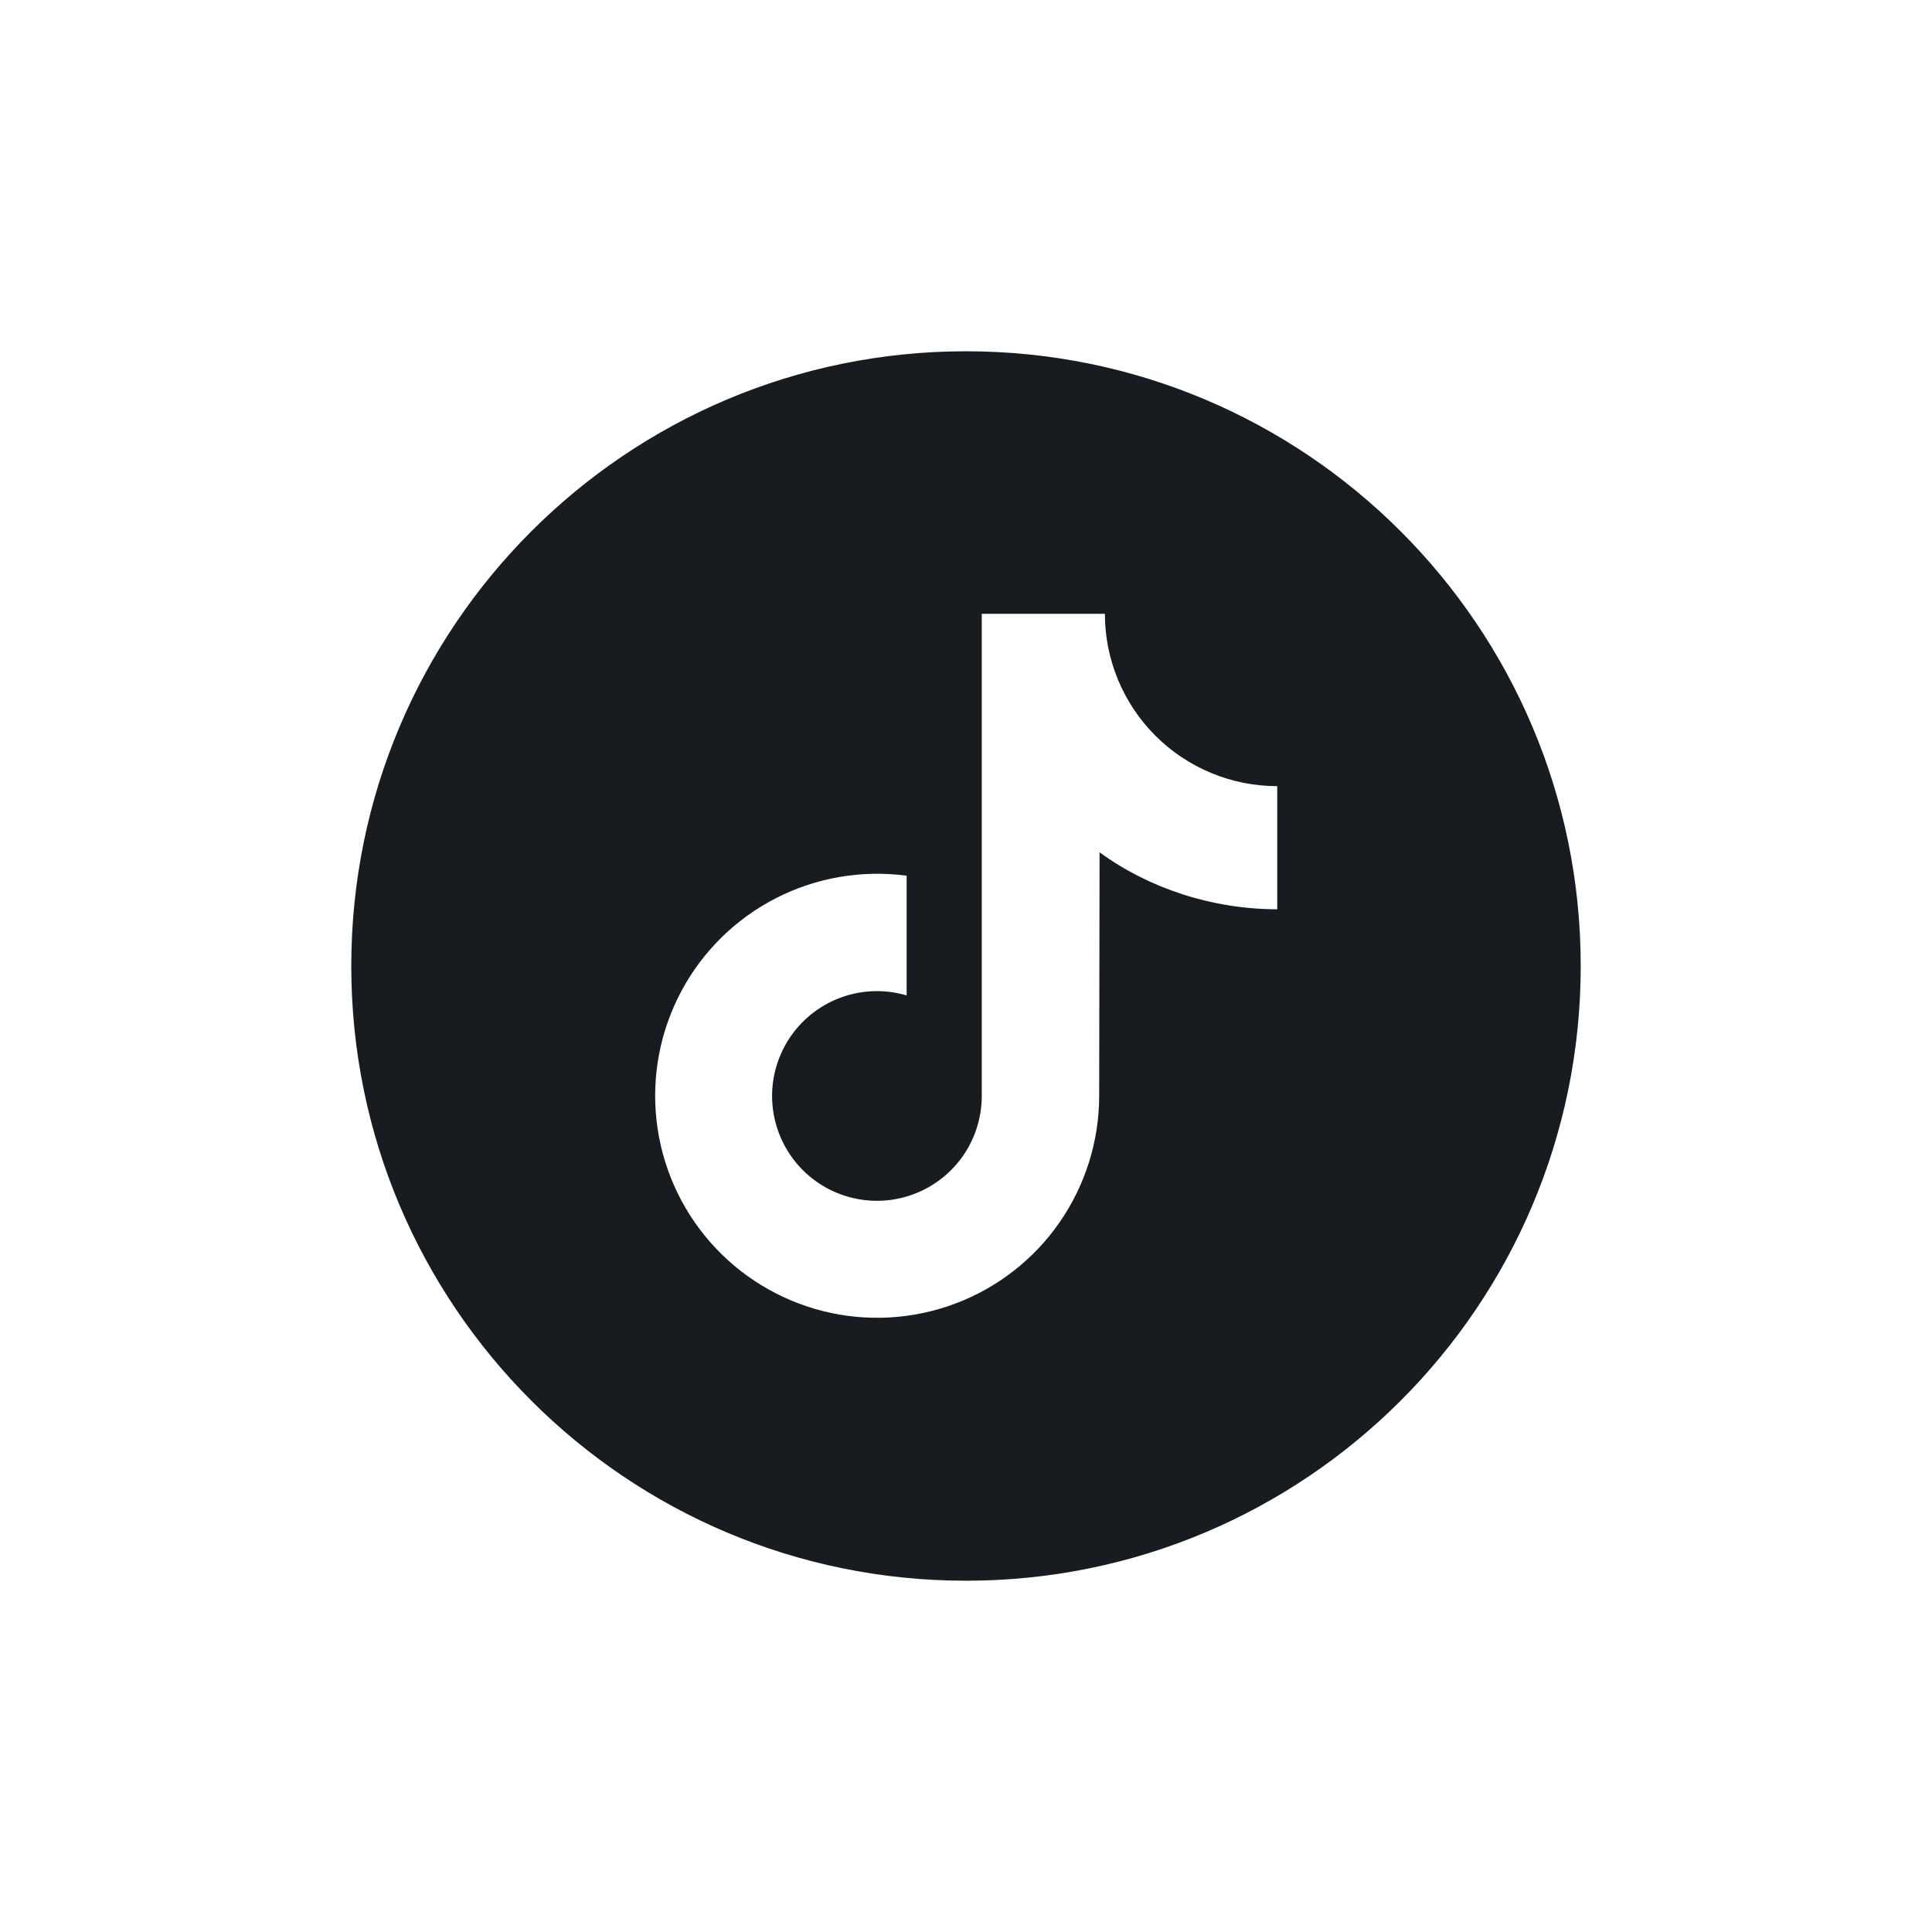 <svg width="44" height="44" viewBox="0 0 44 44" fill="none" xmlns="http://www.w3.org/2000/svg">
<path d="M22 8C14.268 8 8 14.268 8 22C8 29.732 14.268 36 22 36C29.732 36 36 29.732 36 22C36 14.268 29.732 8 22 8ZM29.089 20.708C27.602 20.708 26.155 20.226 25.042 19.41L25.033 24.96C25.032 25.989 24.717 26.993 24.131 27.838C23.545 28.683 22.715 29.329 21.752 29.69C20.789 30.051 19.738 30.11 18.741 29.859C17.744 29.607 16.847 29.058 16.17 28.284C15.493 27.509 15.068 26.547 14.953 25.525C14.837 24.503 15.036 23.47 15.522 22.564C16.009 21.657 16.76 20.921 17.676 20.453C18.592 19.985 19.629 19.808 20.648 19.944V22.67C20.167 22.528 19.654 22.541 19.181 22.707C18.708 22.873 18.299 23.184 18.012 23.596C17.726 24.007 17.576 24.498 17.584 25C17.593 25.501 17.759 25.987 18.059 26.389C18.359 26.791 18.778 27.088 19.257 27.238C19.735 27.388 20.249 27.384 20.724 27.226C21.2 27.068 21.614 26.764 21.908 26.357C22.201 25.95 22.359 25.462 22.359 24.96V13.979H25.163C25.163 14.495 25.265 15.005 25.462 15.481C25.659 15.957 25.948 16.39 26.313 16.755C26.677 17.119 27.11 17.408 27.586 17.605C28.063 17.803 28.573 17.904 29.088 17.904L29.089 20.708Z" fill="#171C21"/>
</svg>
